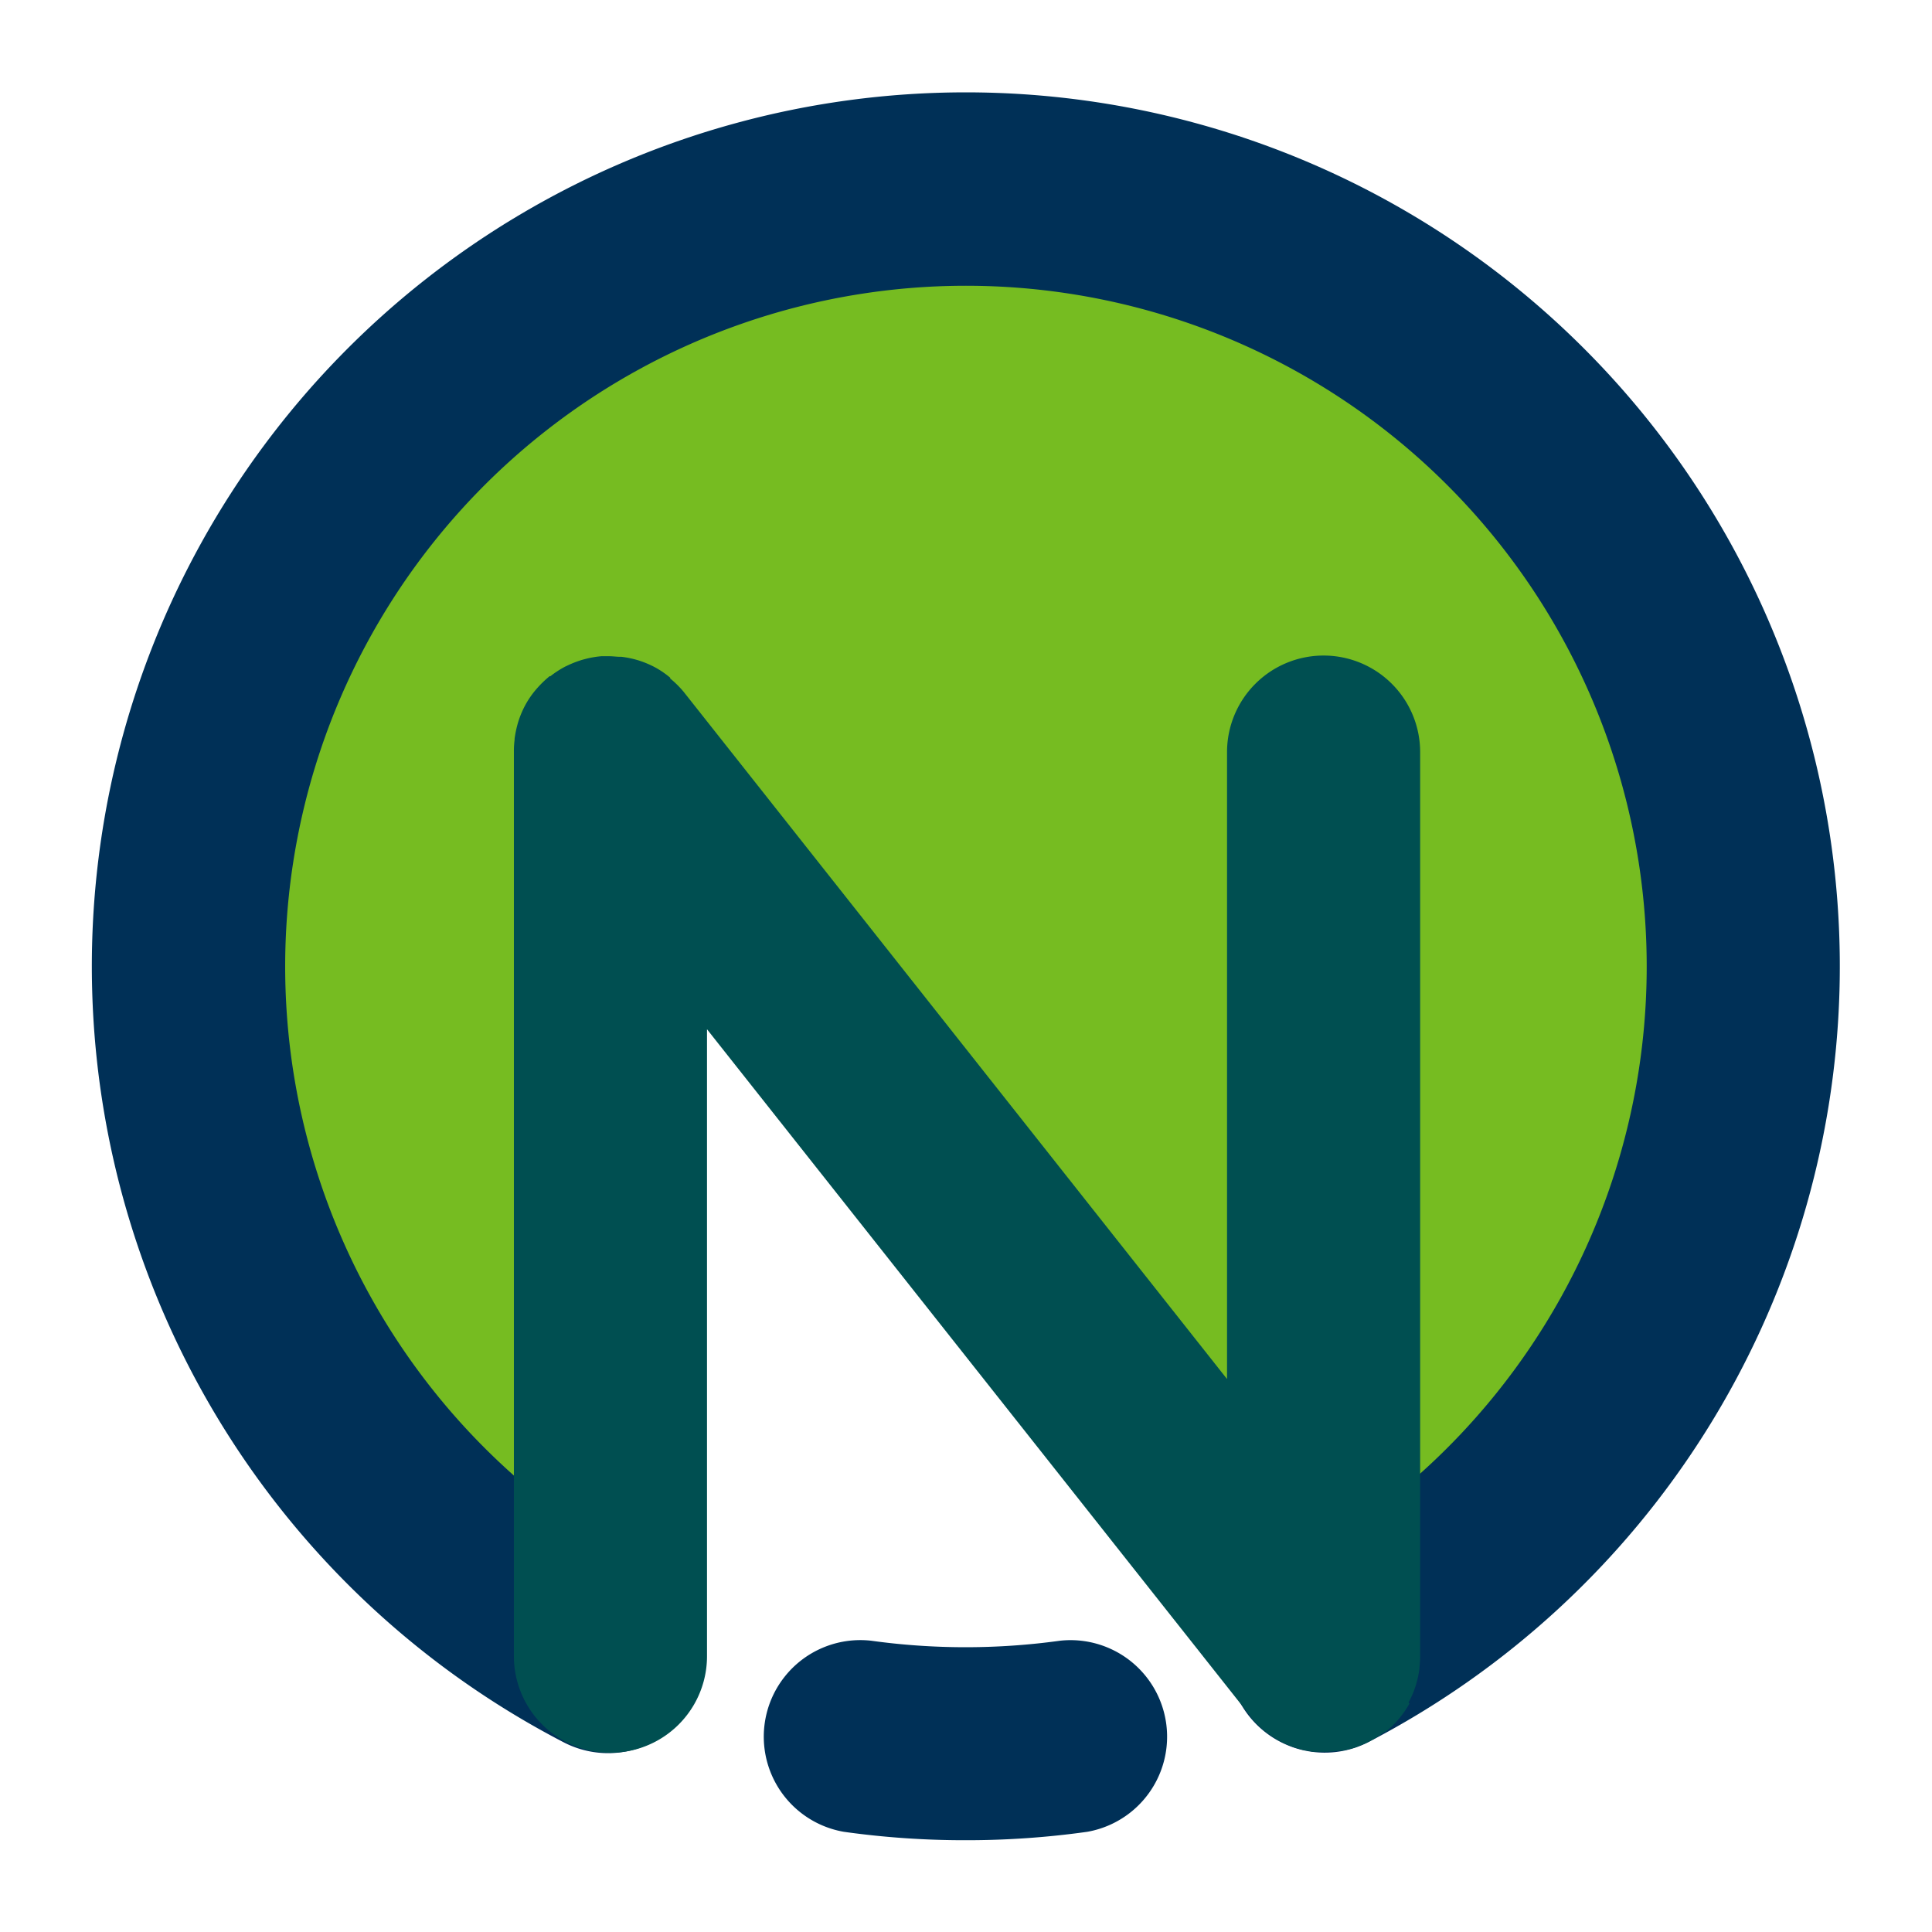 <svg id="Layer_1" data-name="Layer 1" xmlns="http://www.w3.org/2000/svg" viewBox="0 0 170.08 170.08"><defs><style>.cls-1{fill:#76bc21;}.cls-2{fill:#003057;}.cls-3{fill:#004f51;}</style></defs><path class="cls-1" d="M53.53,66.18l63,77.09.94,1.13a68.09,68.09,0,1,0-63.94.86Z"/><path class="cls-2" d="M85,162a76.41,76.41,0,0,1-10.71-.74,8.5,8.5,0,0,1,2.42-16.82,60.64,60.64,0,0,0,16.59,0,8.5,8.5,0,0,1,2.41,16.82A76.41,76.41,0,0,1,85,162Z"/><path class="cls-2" d="M116.53,154.29a8.5,8.5,0,0,1-3.91-16,59.93,59.93,0,1,0-55.17,0,8.5,8.5,0,0,1-7.83,15.09,76.94,76.94,0,1,1,70.81,0A8.41,8.41,0,0,1,116.53,154.29Z"/><path class="cls-3" d="M124,149.87a8,8,0,0,0,.63-1.48v0a8.49,8.49,0,0,0,.33-1.53s0-.06,0-.09a7.46,7.46,0,0,0,.06-.95l0-79.61a8.5,8.5,0,0,0-8.5-8.5h0a8.5,8.5,0,0,0-8.5,8.49v55.2L60.19,60.91l0,0A8.7,8.7,0,0,0,59,59.73L59,59.66a8,8,0,0,0-1.31-.9l0,0a8.63,8.63,0,0,0-1.47-.62l0,0a8.63,8.63,0,0,0-1.51-.32l-.12,0c-.31,0-.62-.05-.94-.05l-.52,0h-.2a8.38,8.38,0,0,0-1.43.25l-.19.05a9.16,9.16,0,0,0-1.38.53l-.17.08a8.64,8.64,0,0,0-1.31.85l-.07,0,0,0a9.35,9.35,0,0,0-1.15,1.12l-.07.08a8,8,0,0,0-.9,1.31l0,0a8.44,8.44,0,0,0-.63,1.48v0a9.55,9.55,0,0,0-.33,1.52s0,.07,0,.1a7.46,7.46,0,0,0-.06,1V145.8a8.5,8.5,0,1,0,17,0V90.61l47.83,60.46,0,.05a6.57,6.57,0,0,0,.61.68l.13.12c.17.16.35.33.53.48l.31.22q.21.16.42.3l.34.21.46.25.32.15.53.22.3.11.6.17a2.44,2.44,0,0,0,.26.06c.23,0,.46.09.7.12l.2,0a8.49,8.49,0,0,0,.88,0h.06a7.88,7.88,0,0,0,1.2-.1l.26,0a9.09,9.09,0,0,0,1.17-.29l.2-.08a8.45,8.45,0,0,0,2.32-1.27l.09,0,0,0a8,8,0,0,0,1.15-1.11l.07-.08a9,9,0,0,0,.9-1.31Z"/></svg>